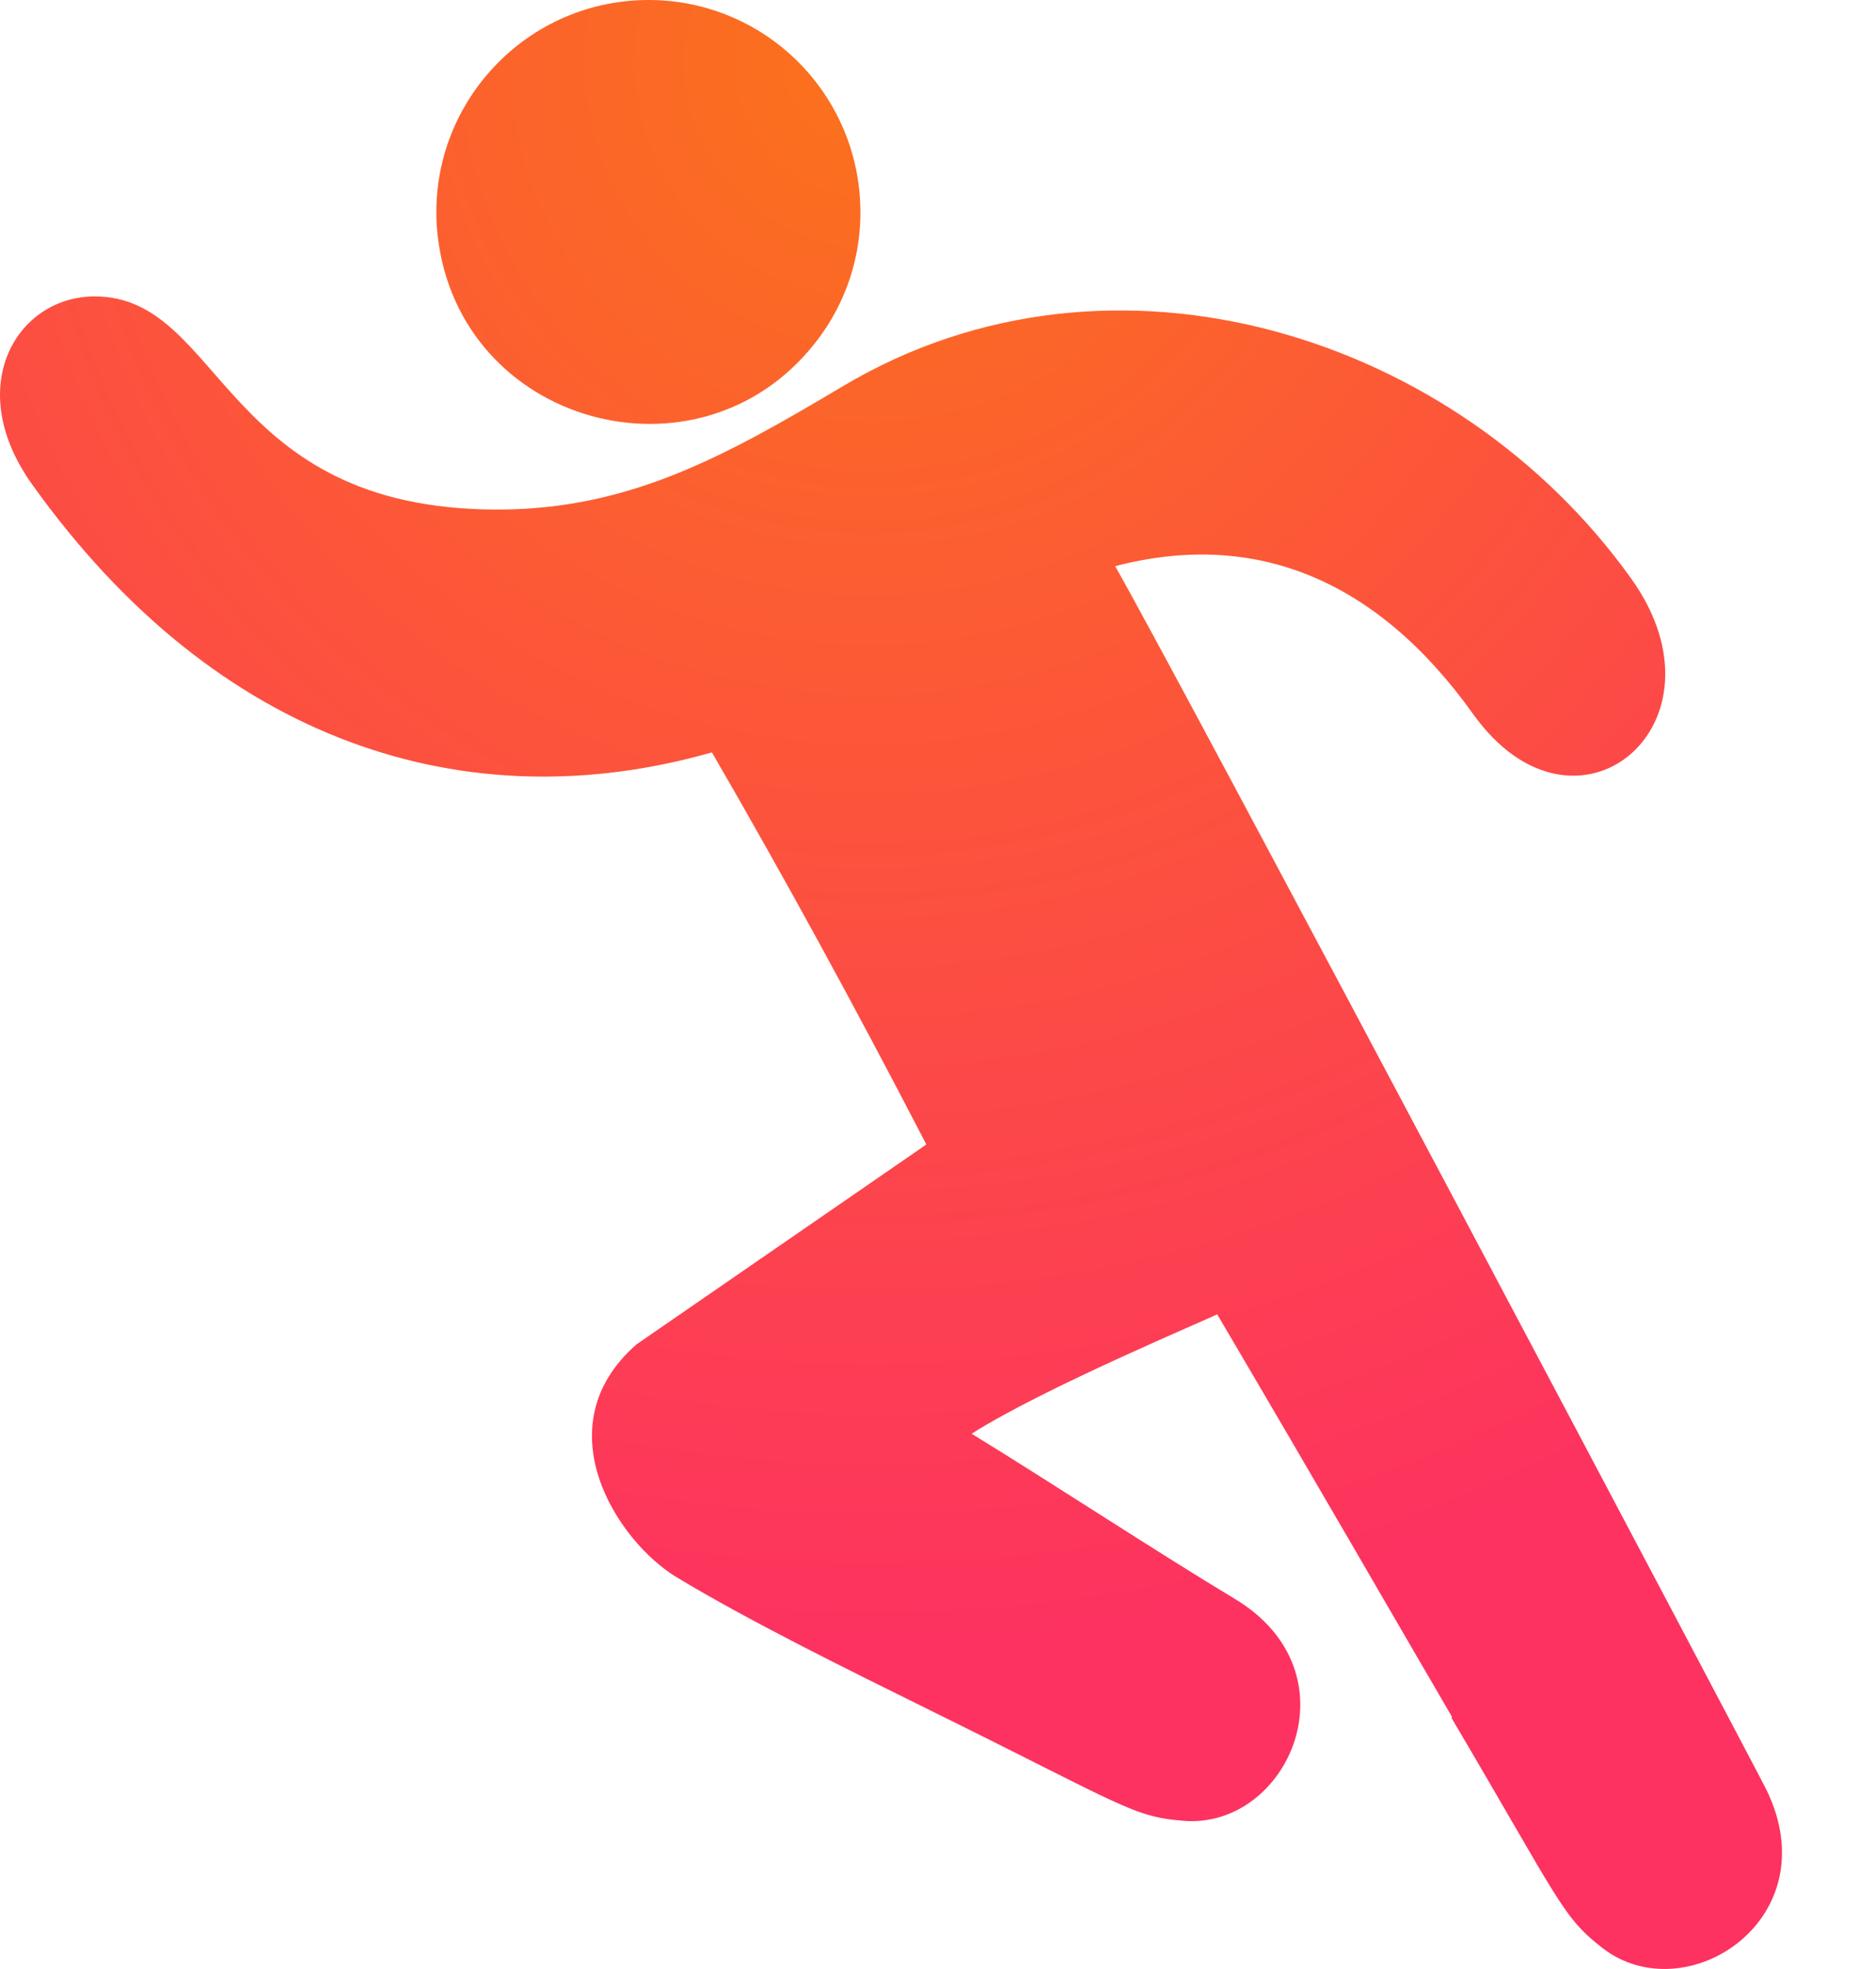 <?xml version="1.0" encoding="UTF-8"?>
<svg width="61px" height="64px" viewBox="0 0 61 64" version="1.1" xmlns="http://www.w3.org/2000/svg" xmlns:xlink="http://www.w3.org/1999/xlink">
    <!-- Generator: Sketch 52.3 (67297) - http://www.bohemiancoding.com/sketch -->
    <title>icon-5</title>
    <desc>Created with Sketch.</desc>
    <defs>
        <radialGradient cx="48.415%" cy="3.17%" fx="48.415%" fy="3.17%" r="86.913%" gradientTransform="translate(0.484,0.032),scale(1,0.905),rotate(121.127),translate(-0.484,-0.032)" id="radialGradient-1">
            <stop stop-color="#FB721B" offset="0%"></stop>
            <stop stop-color="#FD3260" offset="100%"></stop>
        </radialGradient>
    </defs>
    <g id="icon-5" stroke="none" stroke-width="1" fill="none" fill-rule="evenodd">
        <g id="Icon/reps" fill="url(#radialGradient-1)" fill-rule="nonzero">
            <path d="M26.478,11.18 C22.707,15.934 14.942,13.817 14.233,7.675 C13.77,3.596 16.965,0 21.093,0 C24.594,0 27.534,2.629 27.932,6.109 C28.141,7.938 27.627,9.741 26.478,11.18 Z M57.442,58.186 C59.482,62.395 54.814,65.404 52.116,63.326 C50.798,62.313 50.73,61.825 47.214,55.869 C47.207,55.855 47.198,55.843 47.189,55.827 C47.2,55.825 47.209,55.82 47.22,55.817 C45.425,52.744 42.995,48.522 39.577,42.719 C39.315,42.867 33.904,45.126 31.594,46.603 C34.202,48.202 37.634,50.458 40.144,51.966 C44.153,54.373 41.892,59.445 38.497,59.186 C36.839,59.059 36.515,58.687 30.314,55.627 C27.388,54.181 24.379,52.698 22.018,51.278 C20.061,50.104 17.647,46.366 20.697,43.698 L30.121,37.201 C27.771,32.664 25.488,28.492 23.149,24.456 C15.195,26.722 7.067,24.18 1.044,15.744 C-1.229,12.563 0.559,9.635 3.079,9.635 C7.264,9.635 7.176,16.563 16.176,16.563 C20.478,16.563 23.596,14.82 27.439,12.535 C36.196,7.34 47.39,10.893 53.044,18.813 C56.432,23.548 51.238,27.87 47.907,23.219 C44.792,18.854 40.837,17.209 36.26,18.403 C38.344,22.039 57.134,57.549 57.442,58.186 Z" id="icon-reps"></path>
        </g>
    </g>
</svg>